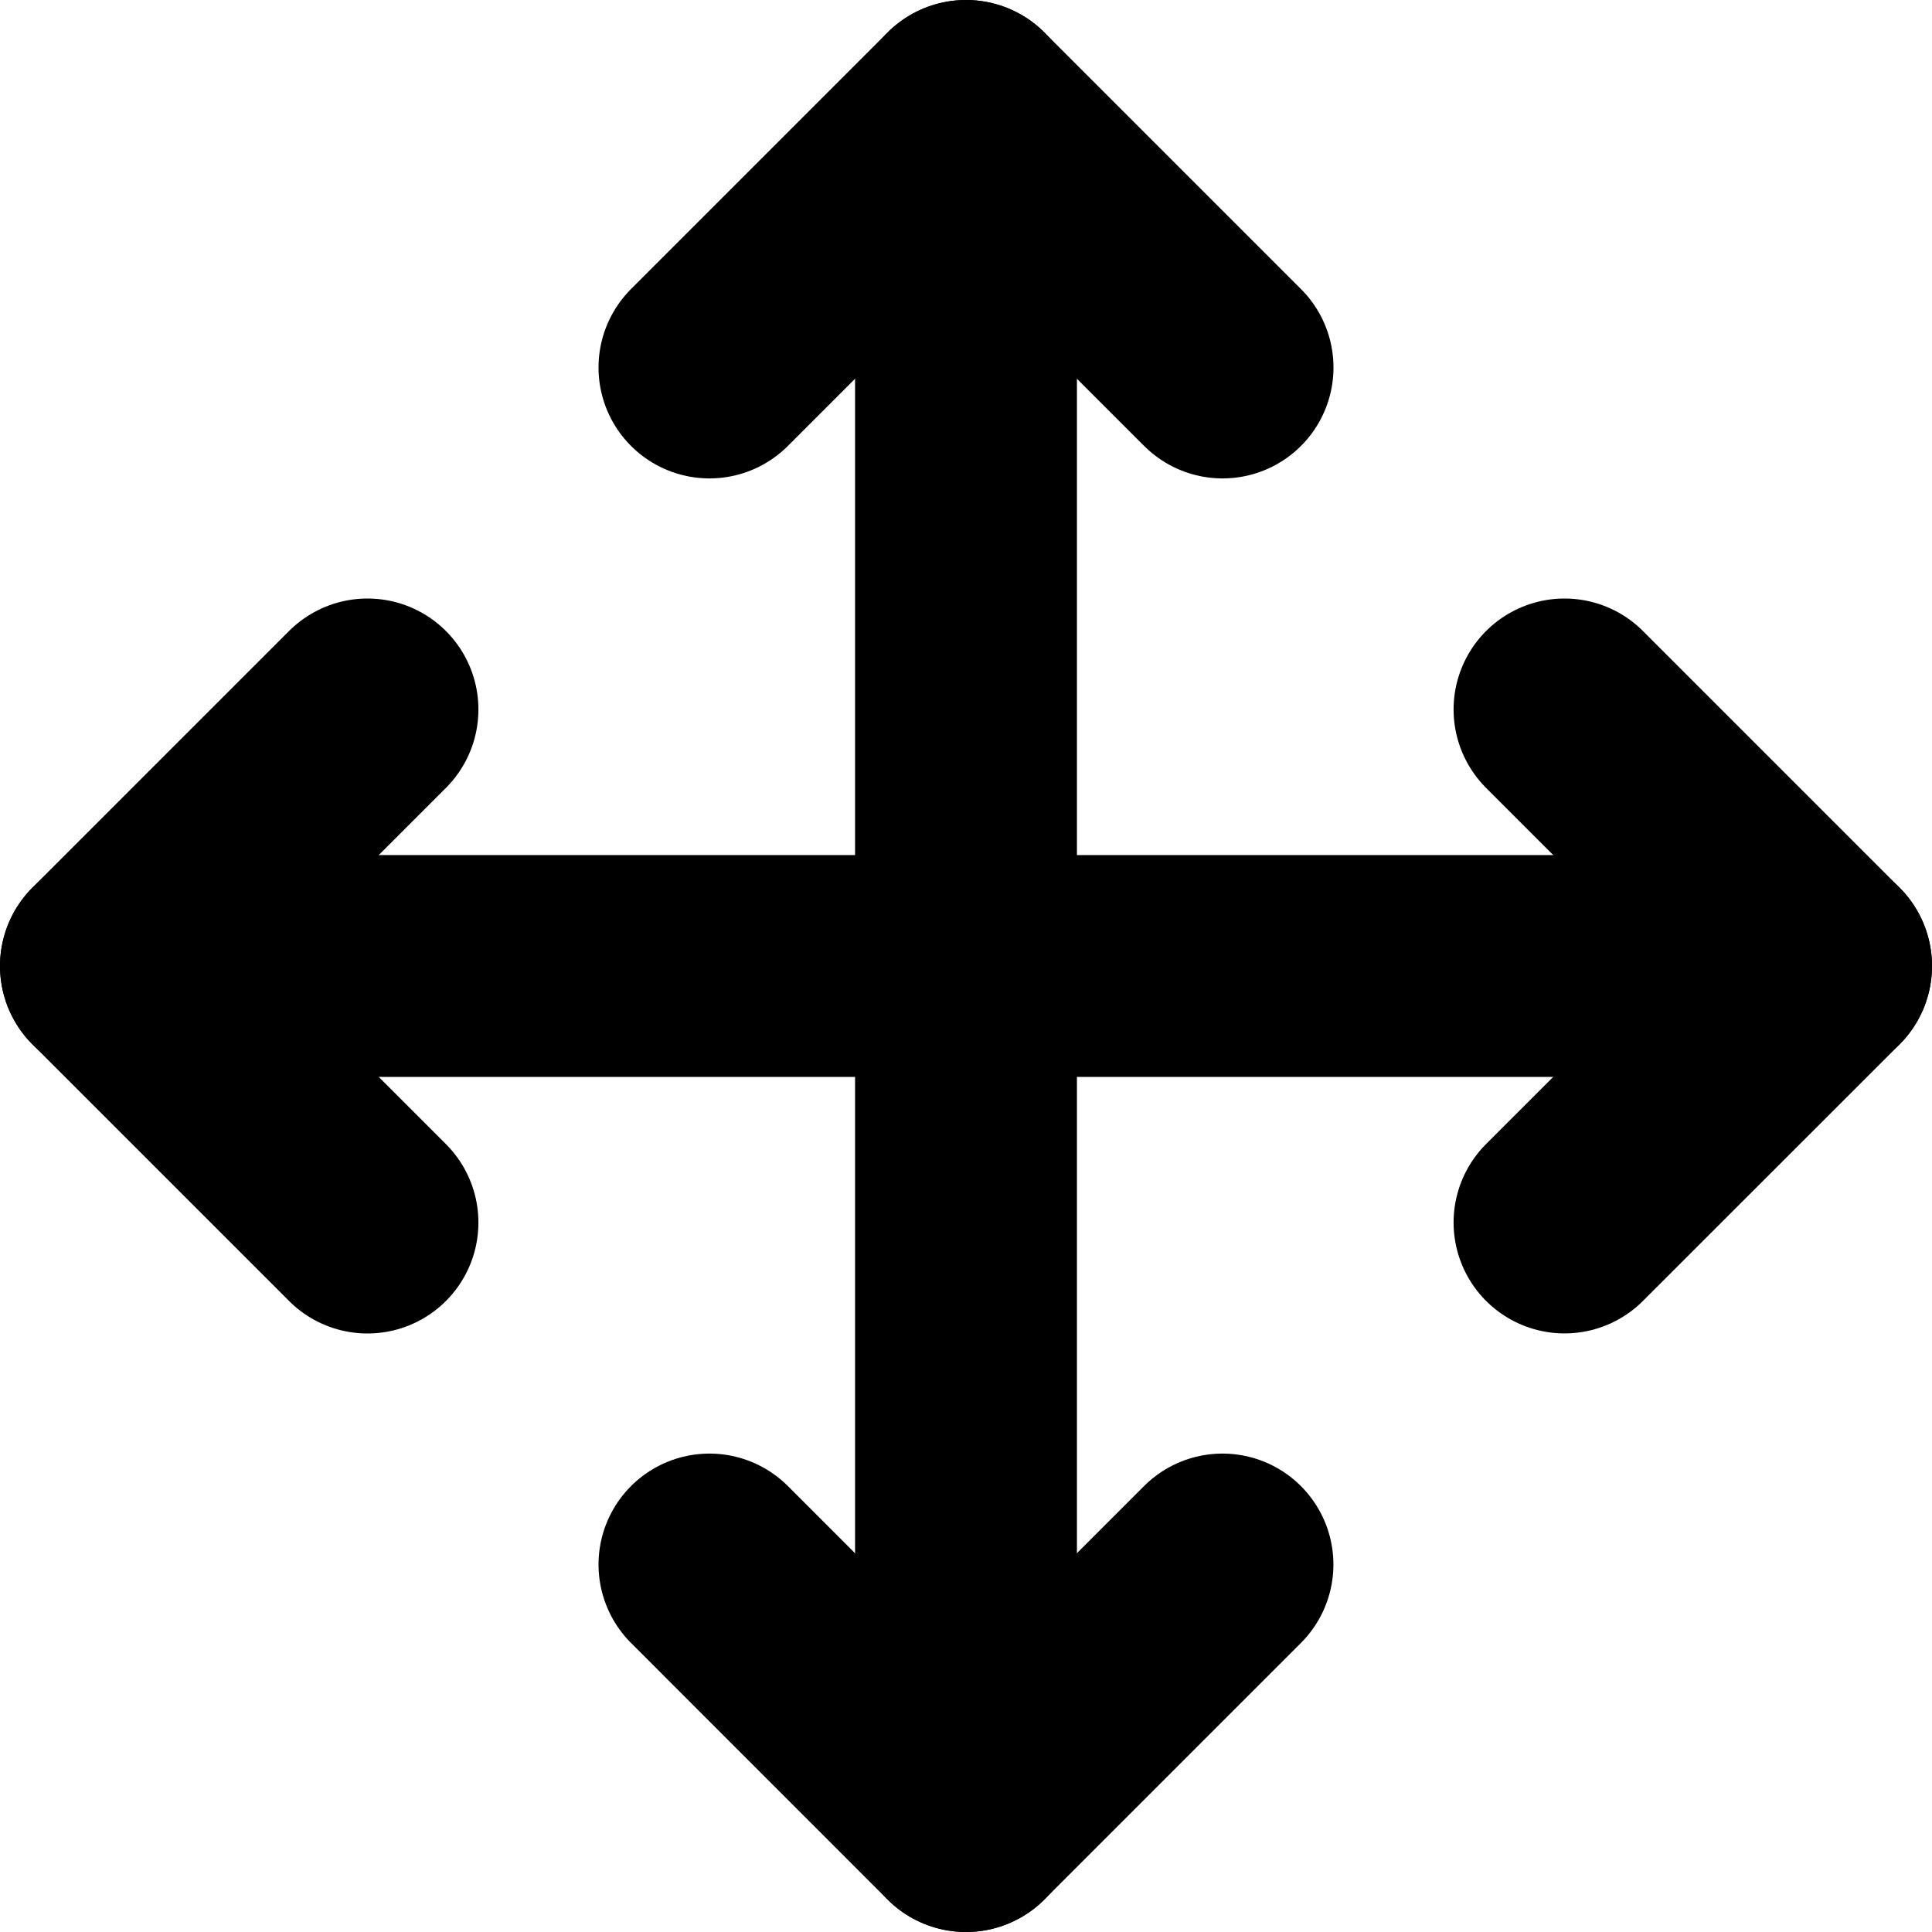 <svg xmlns="http://www.w3.org/2000/svg" width="26.124" height="26.124" viewBox="0 0 26.124 26.124">
  <g id="Icon_feather-move" data-name="Icon feather-move" transform="translate(-1.5 -1.5)">
    <path id="Path_1394" data-name="Path 1394" d="M6.469,13.5,3,16.969l3.469,3.469" transform="translate(0 -2.407)" fill="none" stroke="#000" stroke-linecap="round" stroke-linejoin="round" stroke-width="3"/>
    <path id="Path_1395" data-name="Path 1395" d="M13.5,6.469,16.969,3l3.469,3.469" transform="translate(-2.407)" fill="none" stroke="#000" stroke-linecap="round" stroke-linejoin="round" stroke-width="3"/>
    <path id="Path_1396" data-name="Path 1396" d="M20.437,28.5l-3.469,3.469L13.5,28.5" transform="translate(-2.407 -5.845)" fill="none" stroke="#000" stroke-linecap="round" stroke-linejoin="round" stroke-width="3"/>
    <path id="Path_1397" data-name="Path 1397" d="M28.5,13.5l3.469,3.469L28.5,20.437" transform="translate(-5.845 -2.407)" fill="none" stroke="#000" stroke-linecap="round" stroke-linejoin="round" stroke-width="3"/>
    <path id="Path_1398" data-name="Path 1398" d="M3,18H26.124" transform="translate(0 -3.438)" fill="none" stroke="#000" stroke-linecap="round" stroke-linejoin="round" stroke-width="3"/>
    <path id="Path_1399" data-name="Path 1399" d="M18,3V26.124" transform="translate(-3.438)" fill="none" stroke="#000" stroke-linecap="round" stroke-linejoin="round" stroke-width="3"/>
  </g>
</svg>
